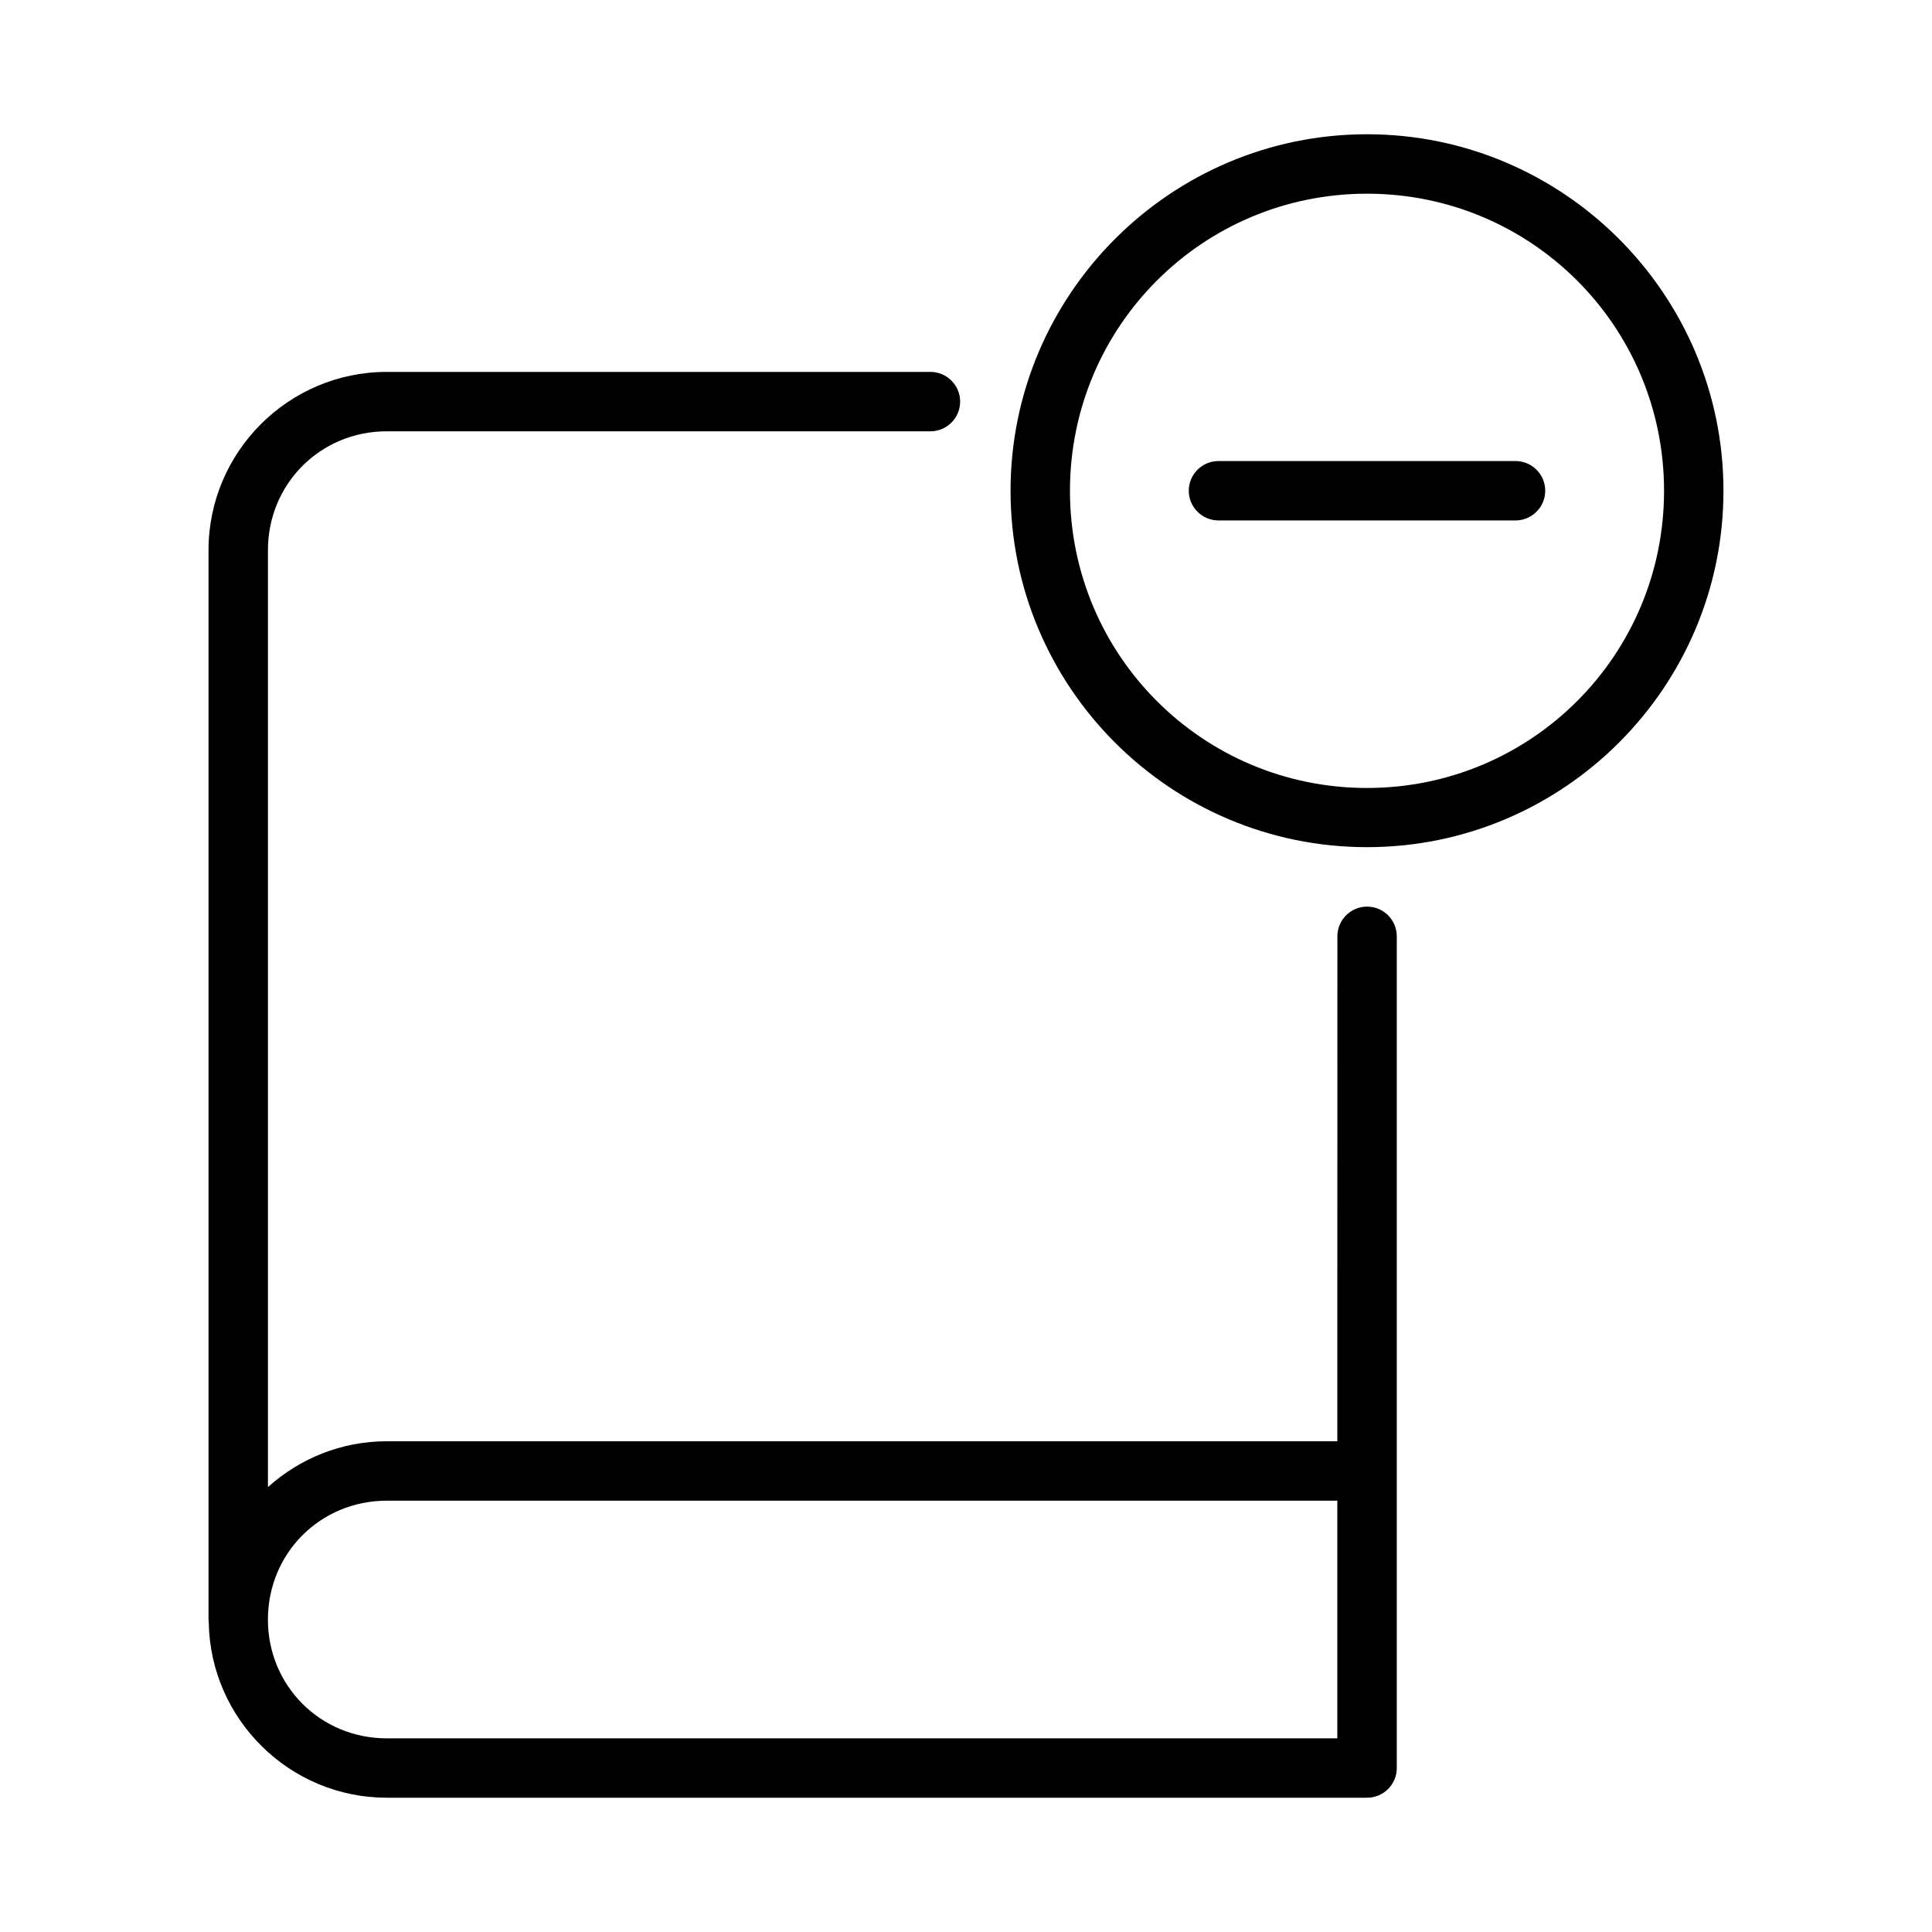 <?xml version="1.0" encoding="UTF-8"?>
<!-- Uploaded to: SVG Repo, www.svgrepo.com, Generator: SVG Repo Mixer Tools -->
<svg fill="#000000" width="800px" height="800px" version="1.1" viewBox="144 144 512 512" xmlns="http://www.w3.org/2000/svg">
 <g>
  <path d="m246.49 242.56c-26.027 0-47.23 21.219-47.23 47.246v283.41c0.008 0.27 0.031 0.523 0.062 0.781 0.441 25.645 21.434 46.418 47.188 46.418h259.75c4.371 0.016 7.922-3.531 7.902-7.902v-220.38c0-4.348-3.523-7.871-7.871-7.871-4.348 0-7.871 3.523-7.871 7.871l-0.016 133.82-251.91-0.004c-12.102 0-23.117 4.625-31.488 12.145v-248.29c0-17.582 13.91-31.504 31.488-31.504h144.09l0.004 0.004c4.34-0.008 7.856-3.531 7.856-7.871 0-4.344-3.516-7.867-7.856-7.875zm0 299.14h251.91v62.977h-251.91c-17.578 0-31.488-13.91-31.488-31.488 0-17.574 13.91-31.488 31.488-31.488z"/>
  <path d="m506.27 179.58c-52.066 0-94.465 42.414-94.465 94.492 0 52.082 42.398 94.434 94.465 94.434 52.066 0 94.465-42.355 94.465-94.434 0-52.082-42.398-94.492-94.465-94.492zm0 15.75c43.559 0 78.719 35.172 78.719 78.746 0 43.57-35.16 78.746-78.719 78.746-43.559 0-78.719-35.172-78.719-78.746 0-43.57 35.16-78.746 78.719-78.746z"/>
  <path d="m466.93 266.18c-4.359 0-7.894 3.523-7.894 7.871s3.535 7.871 7.894 7.871h78.68c4.359 0 7.891-3.523 7.891-7.871s-3.531-7.871-7.891-7.871z"/>
 </g>
</svg>